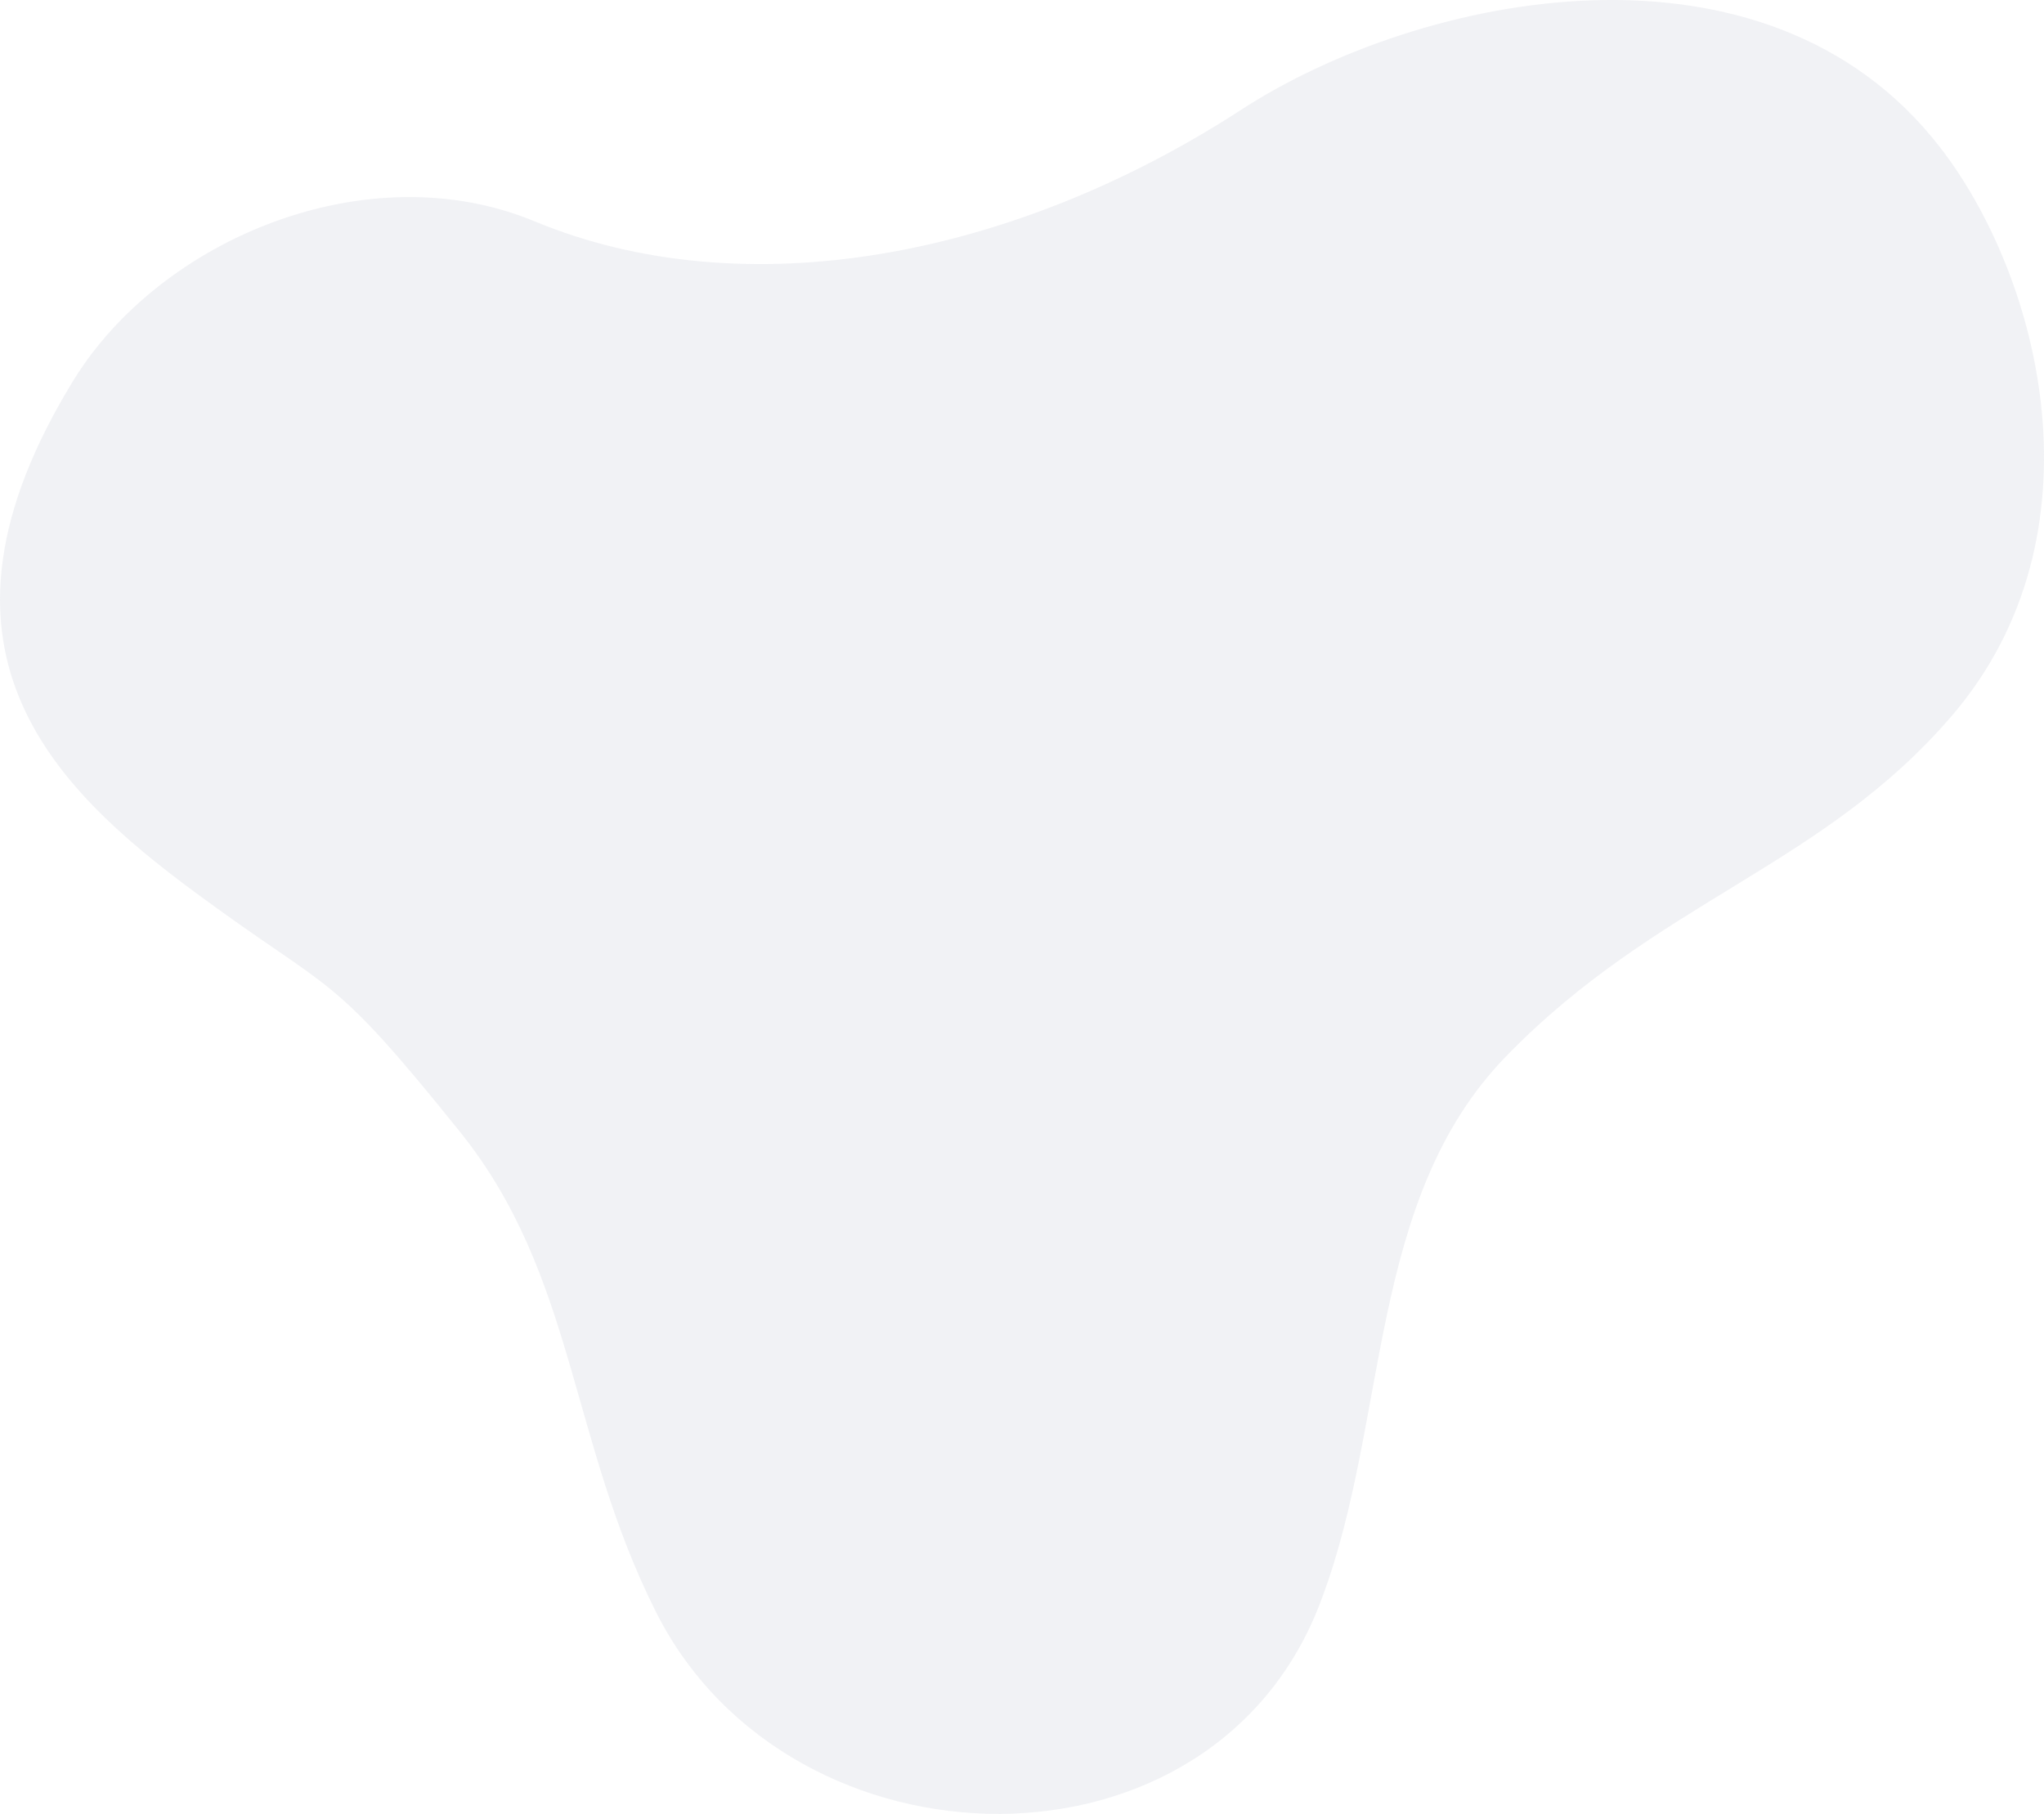 <svg xmlns="http://www.w3.org/2000/svg" viewBox="0 0 771.93 685.12"><defs><style>.cls-1{fill:#e8eaee;opacity:0.6;}</style></defs><g id="Layer_2" data-name="Layer 2"><g id="bg"><path class="cls-1" d="M737.5,269.92c-49.11,57.63-111.77,70.22-169,129.36-52,53.77-44,136.92-69.21,204.21-39.8,109.62-200.6,106.16-251.39,5.7-33-65.37-30.53-127.32-74.12-181.6-49.69-61.89-47-51.36-99.64-90.2-55.25-40.71-108-93-46.59-193.42C60.45,90.16,138.93,57.47,201.9,83.6c78.86,32.71,180,14.26,266.89-42.17,67.6-43.89,197.88-71,263.85,14.17C771.09,105.23,795.23,202.16,737.5,269.92Z"/></g></g></svg>